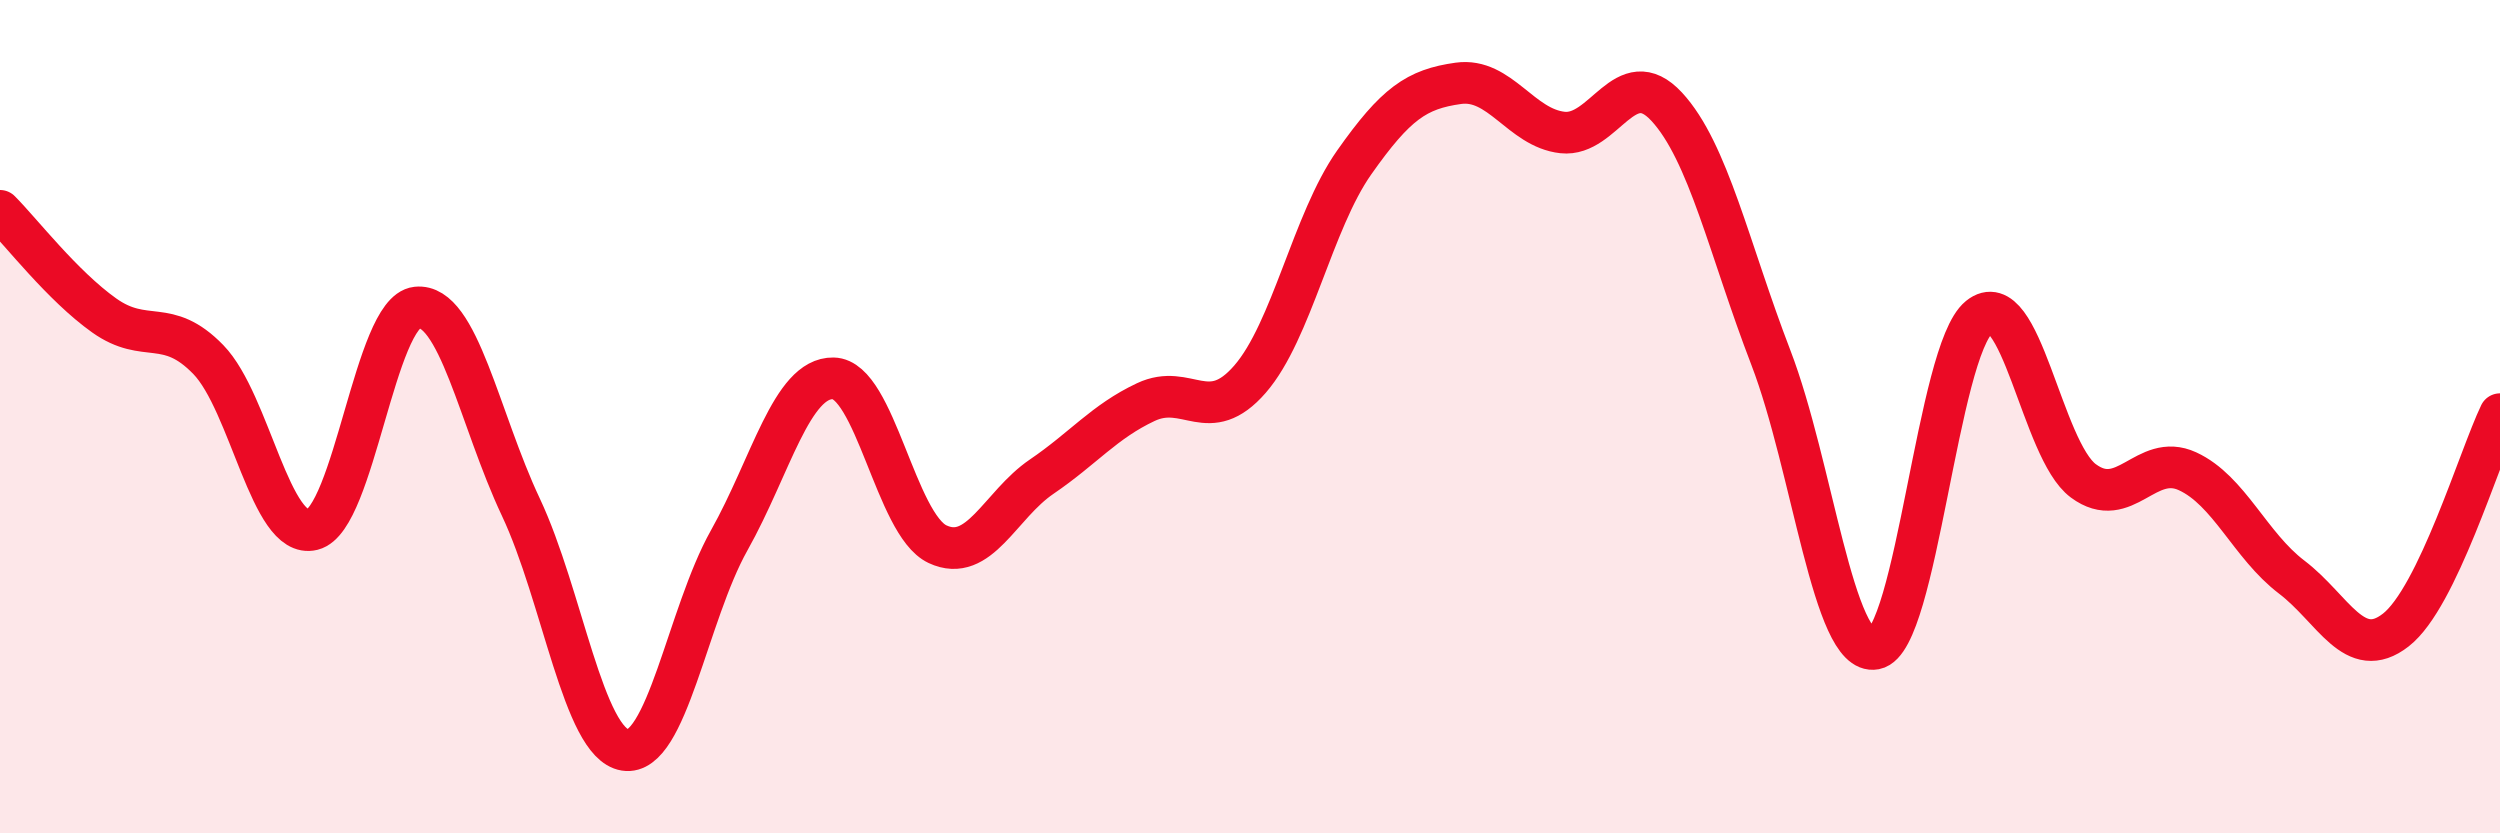 
    <svg width="60" height="20" viewBox="0 0 60 20" xmlns="http://www.w3.org/2000/svg">
      <path
        d="M 0,5.06 C 0.5,5.56 1.5,6.86 2.5,7.57 C 3.5,8.28 4,7.6 5,8.63 C 6,9.66 6.5,12.96 7.5,12.71 C 8.5,12.46 9,7.49 10,7.38 C 11,7.27 11.5,10.05 12.5,12.17 C 13.5,14.29 14,17.84 15,18 C 16,18.16 16.5,14.75 17.5,12.97 C 18.5,11.19 19,9.06 20,9.08 C 21,9.1 21.5,12.59 22.5,13.06 C 23.5,13.53 24,12.12 25,11.44 C 26,10.76 26.5,10.12 27.5,9.65 C 28.5,9.18 29,10.25 30,9.1 C 31,7.95 31.5,5.32 32.5,3.9 C 33.5,2.48 34,2.14 35,2 C 36,1.86 36.5,3.07 37.5,3.18 C 38.5,3.29 39,1.48 40,2.56 C 41,3.64 41.5,5.98 42.5,8.58 C 43.5,11.18 44,15.76 45,15.57 C 46,15.38 46.5,8.42 47.5,7.61 C 48.5,6.8 49,10.8 50,11.54 C 51,12.28 51.5,10.85 52.5,11.31 C 53.5,11.77 54,13.09 55,13.85 C 56,14.61 56.5,15.9 57.5,15.12 C 58.5,14.34 59.5,10.98 60,9.94L60 20L0 20Z"
        fill="#EB0A25"
        opacity="0.1"
        stroke-linecap="round"
        stroke-linejoin="round"
      />
      <path
        d="M 0,5.06 C 0.5,5.56 1.5,6.86 2.5,7.57 C 3.5,8.28 4,7.6 5,8.63 C 6,9.66 6.5,12.96 7.5,12.71 C 8.5,12.46 9,7.49 10,7.38 C 11,7.27 11.5,10.05 12.5,12.17 C 13.5,14.29 14,17.84 15,18 C 16,18.16 16.5,14.75 17.5,12.97 C 18.5,11.19 19,9.06 20,9.08 C 21,9.1 21.5,12.59 22.5,13.06 C 23.5,13.53 24,12.12 25,11.44 C 26,10.76 26.5,10.12 27.5,9.65 C 28.5,9.18 29,10.25 30,9.1 C 31,7.95 31.5,5.32 32.5,3.9 C 33.5,2.48 34,2.14 35,2 C 36,1.86 36.5,3.07 37.5,3.18 C 38.5,3.29 39,1.48 40,2.56 C 41,3.64 41.5,5.98 42.5,8.58 C 43.5,11.18 44,15.76 45,15.57 C 46,15.38 46.5,8.42 47.5,7.61 C 48.5,6.8 49,10.8 50,11.54 C 51,12.28 51.5,10.85 52.5,11.31 C 53.5,11.77 54,13.09 55,13.85 C 56,14.61 56.5,15.9 57.5,15.12 C 58.5,14.34 59.5,10.98 60,9.94"
        stroke="#EB0A25"
        stroke-width="1"
        fill="none"
        stroke-linecap="round"
        stroke-linejoin="round"
      />
    </svg>
  